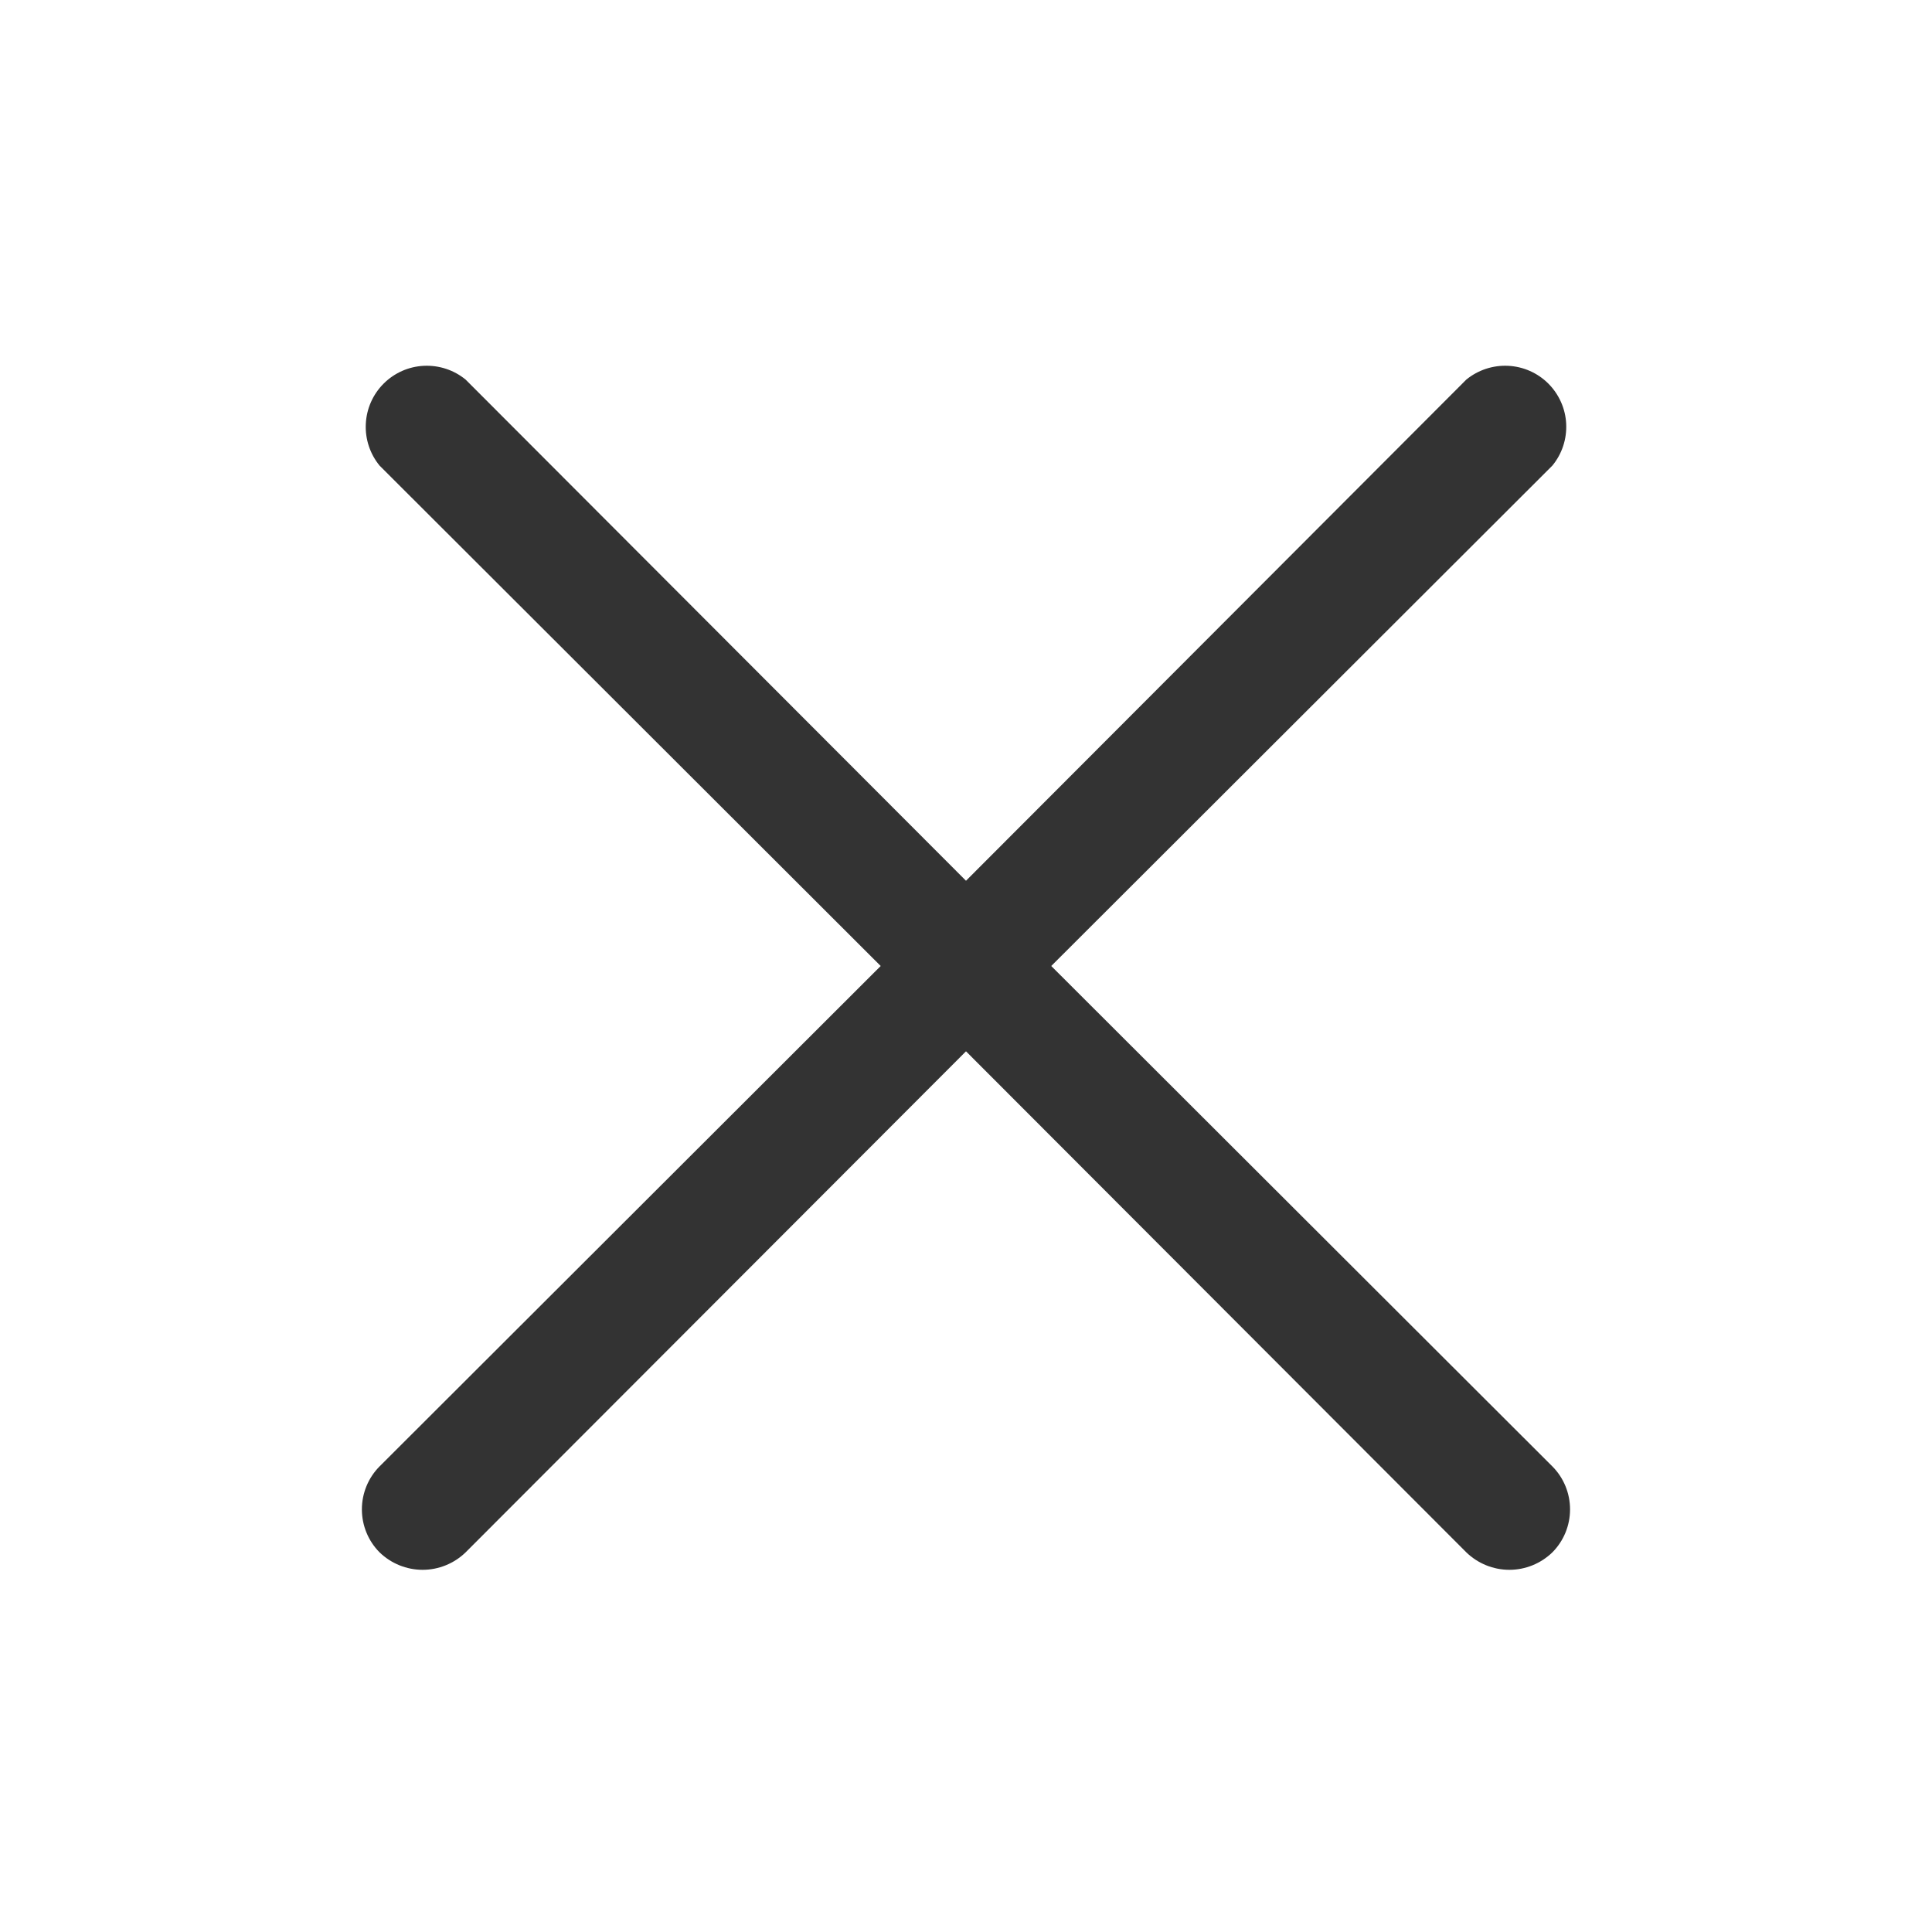 <svg width="32" height="32" viewBox="0 0 32 32" fill="none" xmlns="http://www.w3.org/2000/svg">
<path d="M25.712 24.288C25.9 24.477 26.005 24.733 26.005 25C26.005 25.267 25.9 25.523 25.712 25.712C25.521 25.897 25.266 26.001 25 26.001C24.734 26.001 24.478 25.897 24.287 25.712L16 17.413L7.712 25.712C7.521 25.897 7.266 26.001 7 26.001C6.734 26.001 6.478 25.897 6.287 25.712C6.099 25.523 5.994 25.267 5.994 25C5.994 24.733 6.099 24.477 6.287 24.288L14.587 16L6.287 7.712C6.128 7.518 6.046 7.271 6.059 7.02C6.071 6.769 6.176 6.532 6.354 6.354C6.532 6.176 6.769 6.071 7.02 6.059C7.271 6.047 7.518 6.128 7.712 6.287L16 14.588L24.287 6.287C24.482 6.128 24.728 6.047 24.979 6.059C25.23 6.071 25.468 6.176 25.646 6.354C25.823 6.532 25.929 6.769 25.941 7.02C25.953 7.271 25.872 7.518 25.712 7.712L17.412 16L25.712 24.288Z" fill="#333333"/>
</svg>
